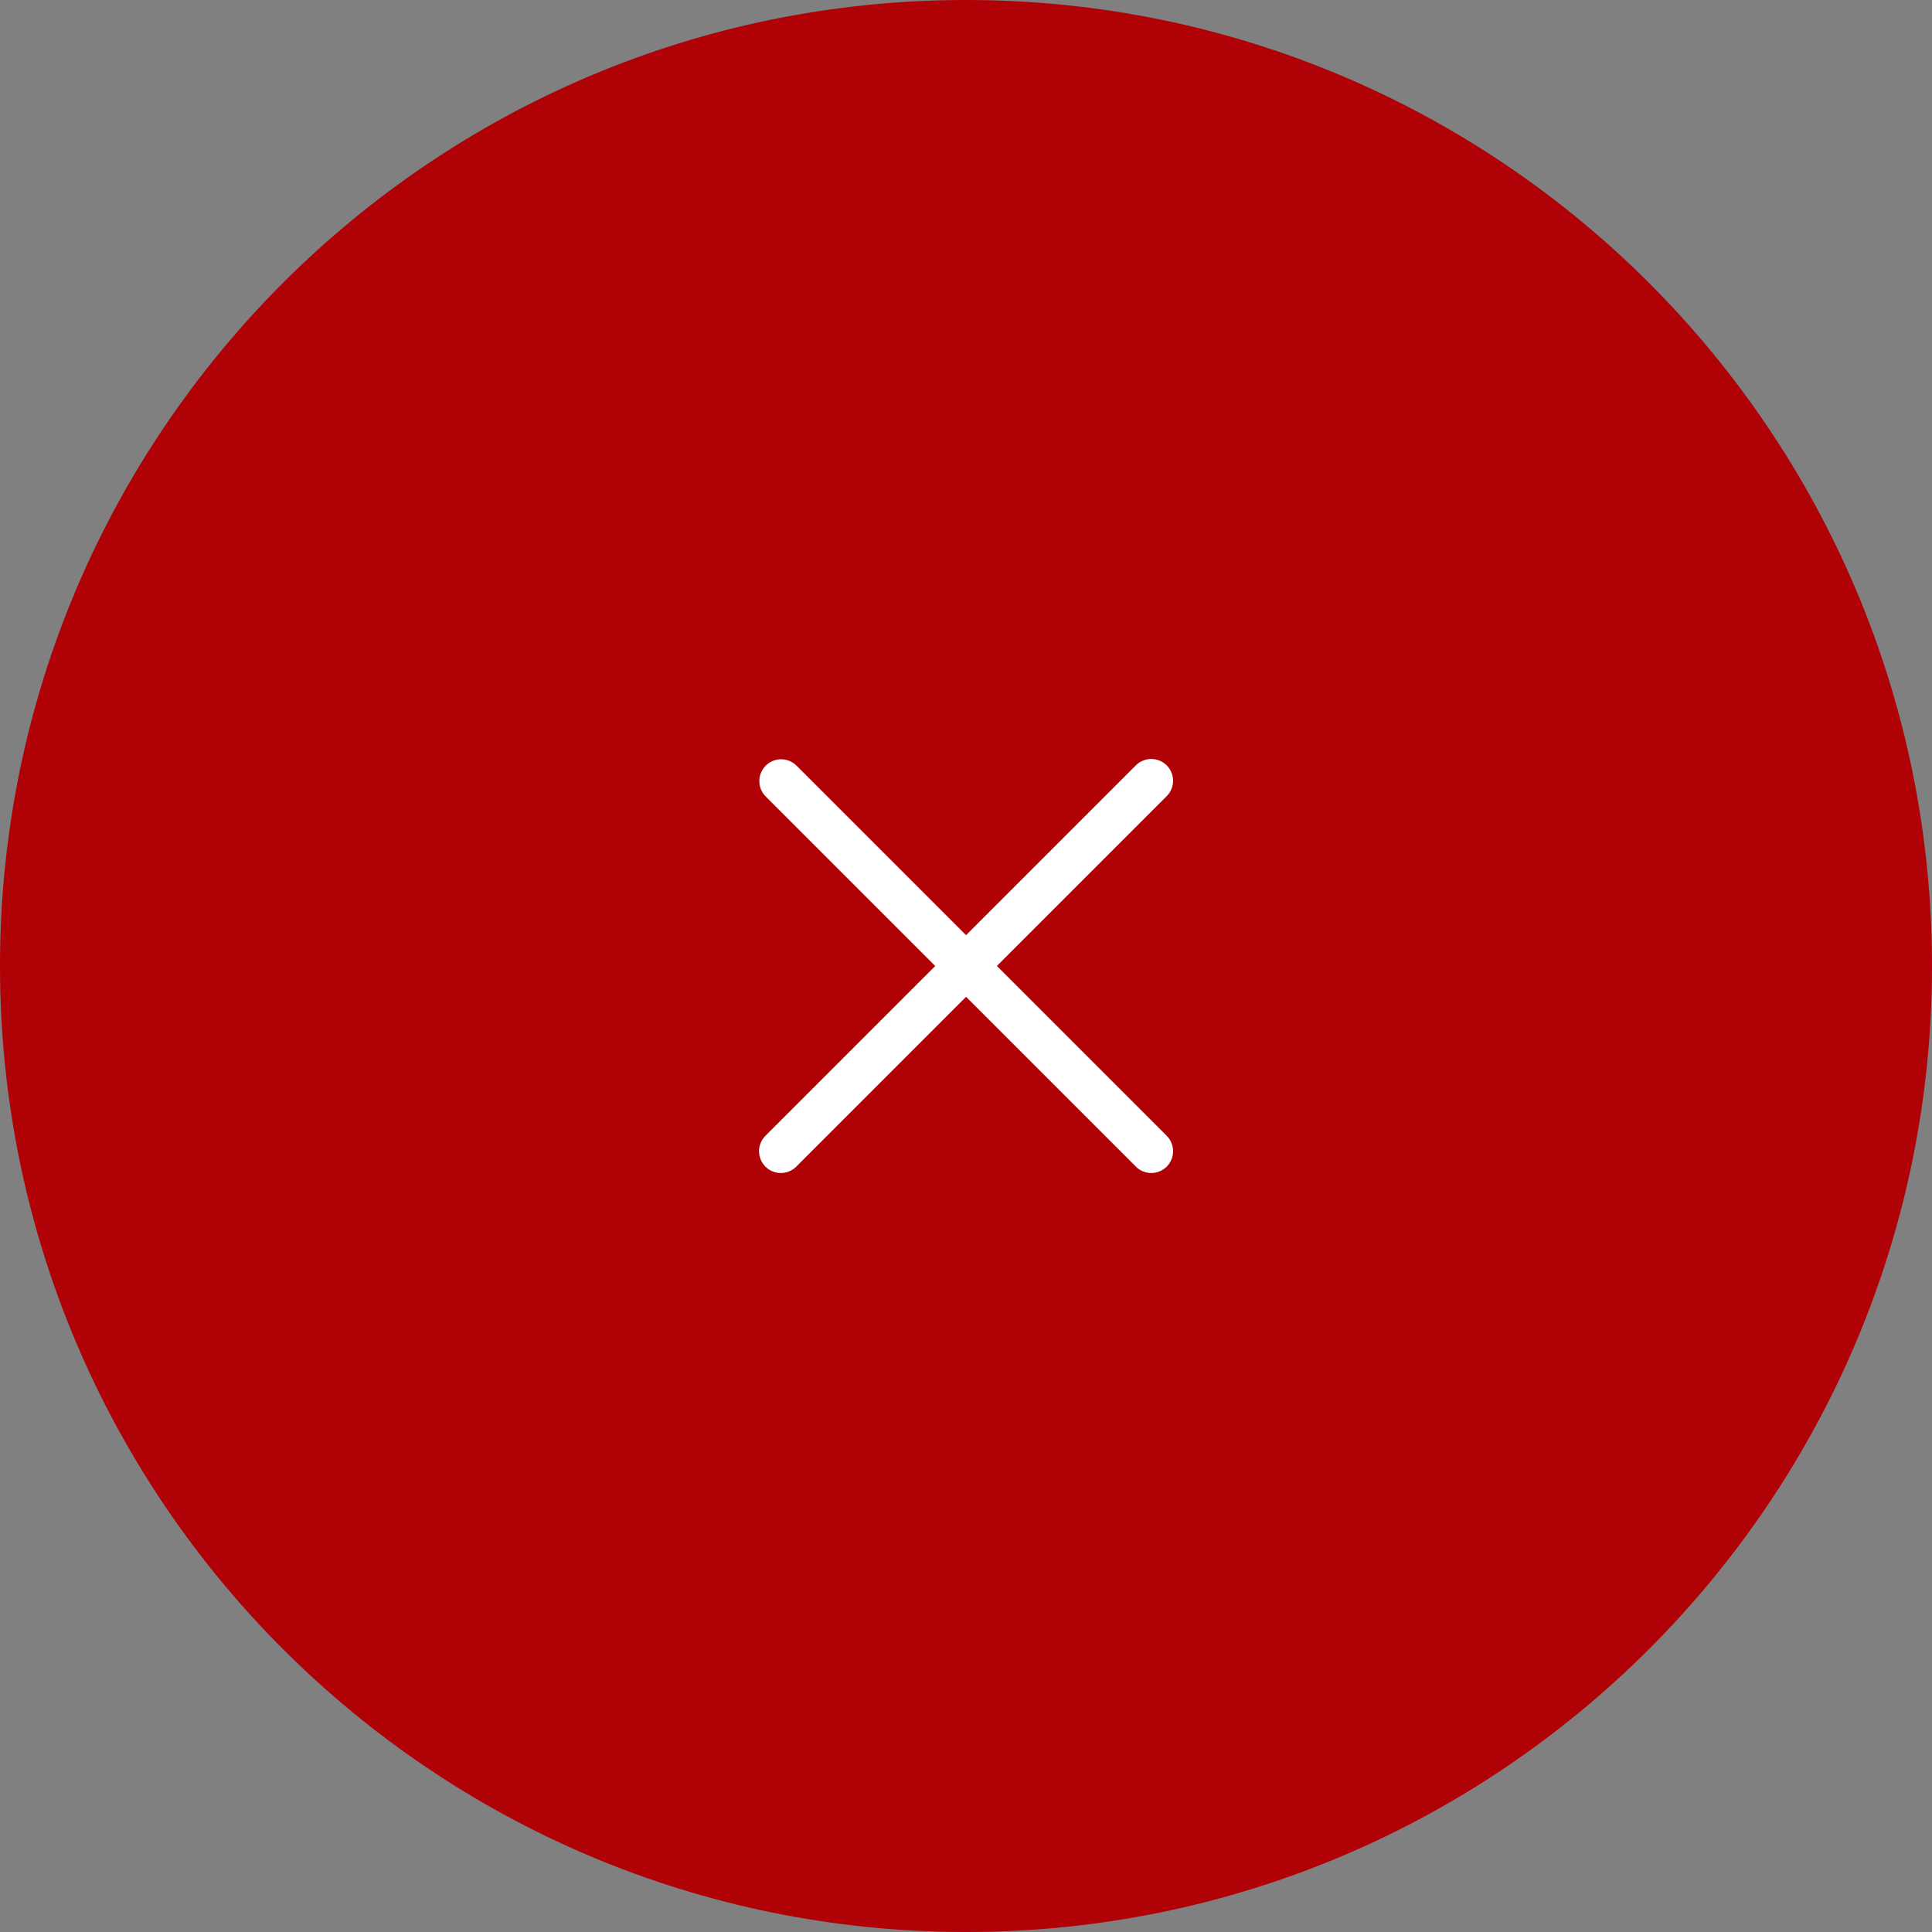 <?xml version="1.0" encoding="UTF-8"?><svg id="_レイヤー_1" xmlns="http://www.w3.org/2000/svg" viewBox="0 0 56 56"><rect x="0" y="0" width="56" height="56" fill="#808080" stroke="none"/><defs><style>.cls-1{fill:#fff;}.cls-2{fill:#af0106;}</style></defs><path class="cls-2" d="M0,28C0,12.536,12.536,0,28,0h0c15.464,0,28,12.536,28,28h0c0,15.464-12.536,28-28,28h0C12.536,56,0,43.464,0,28h0Z"/><path class="cls-1" d="M22.194,22.193c.118-.118.279-.185.447-.185s.328.067.447.185l4.913,4.913,4.915-4.915c.058-.06.128-.108.205-.141.077-.033.16-.05.244-.051.084,0,.167.015.245.047.078.032.148.079.207.138.059.059.106.13.138.208.032.078.048.161.047.245,0,.084-.018.167-.052.244-.033.077-.081.147-.142.205l-4.913,4.913,4.915,4.915c.06.058.108.128.141.205.033.077.05.16.051.244,0,.084-.015.167-.047.245-.032.078-.079.148-.138.207s-.13.106-.208.138c-.078.032-.161.048-.245.047-.084,0-.167-.018-.244-.052-.077-.033-.147-.081-.205-.142l-4.913-4.913-4.915,4.915c-.058.06-.128.108-.205.141-.077.033-.16.05-.244.051-.084,0-.167-.015-.245-.047-.078-.032-.148-.079-.207-.138s-.106-.13-.138-.208c-.032-.078-.047-.161-.047-.245,0-.084.018-.167.052-.244.033-.077.082-.147.142-.205l4.913-4.913-4.915-4.915c-.118-.118-.184-.279-.184-.446s.067-.328.186-.446Z"/></svg>